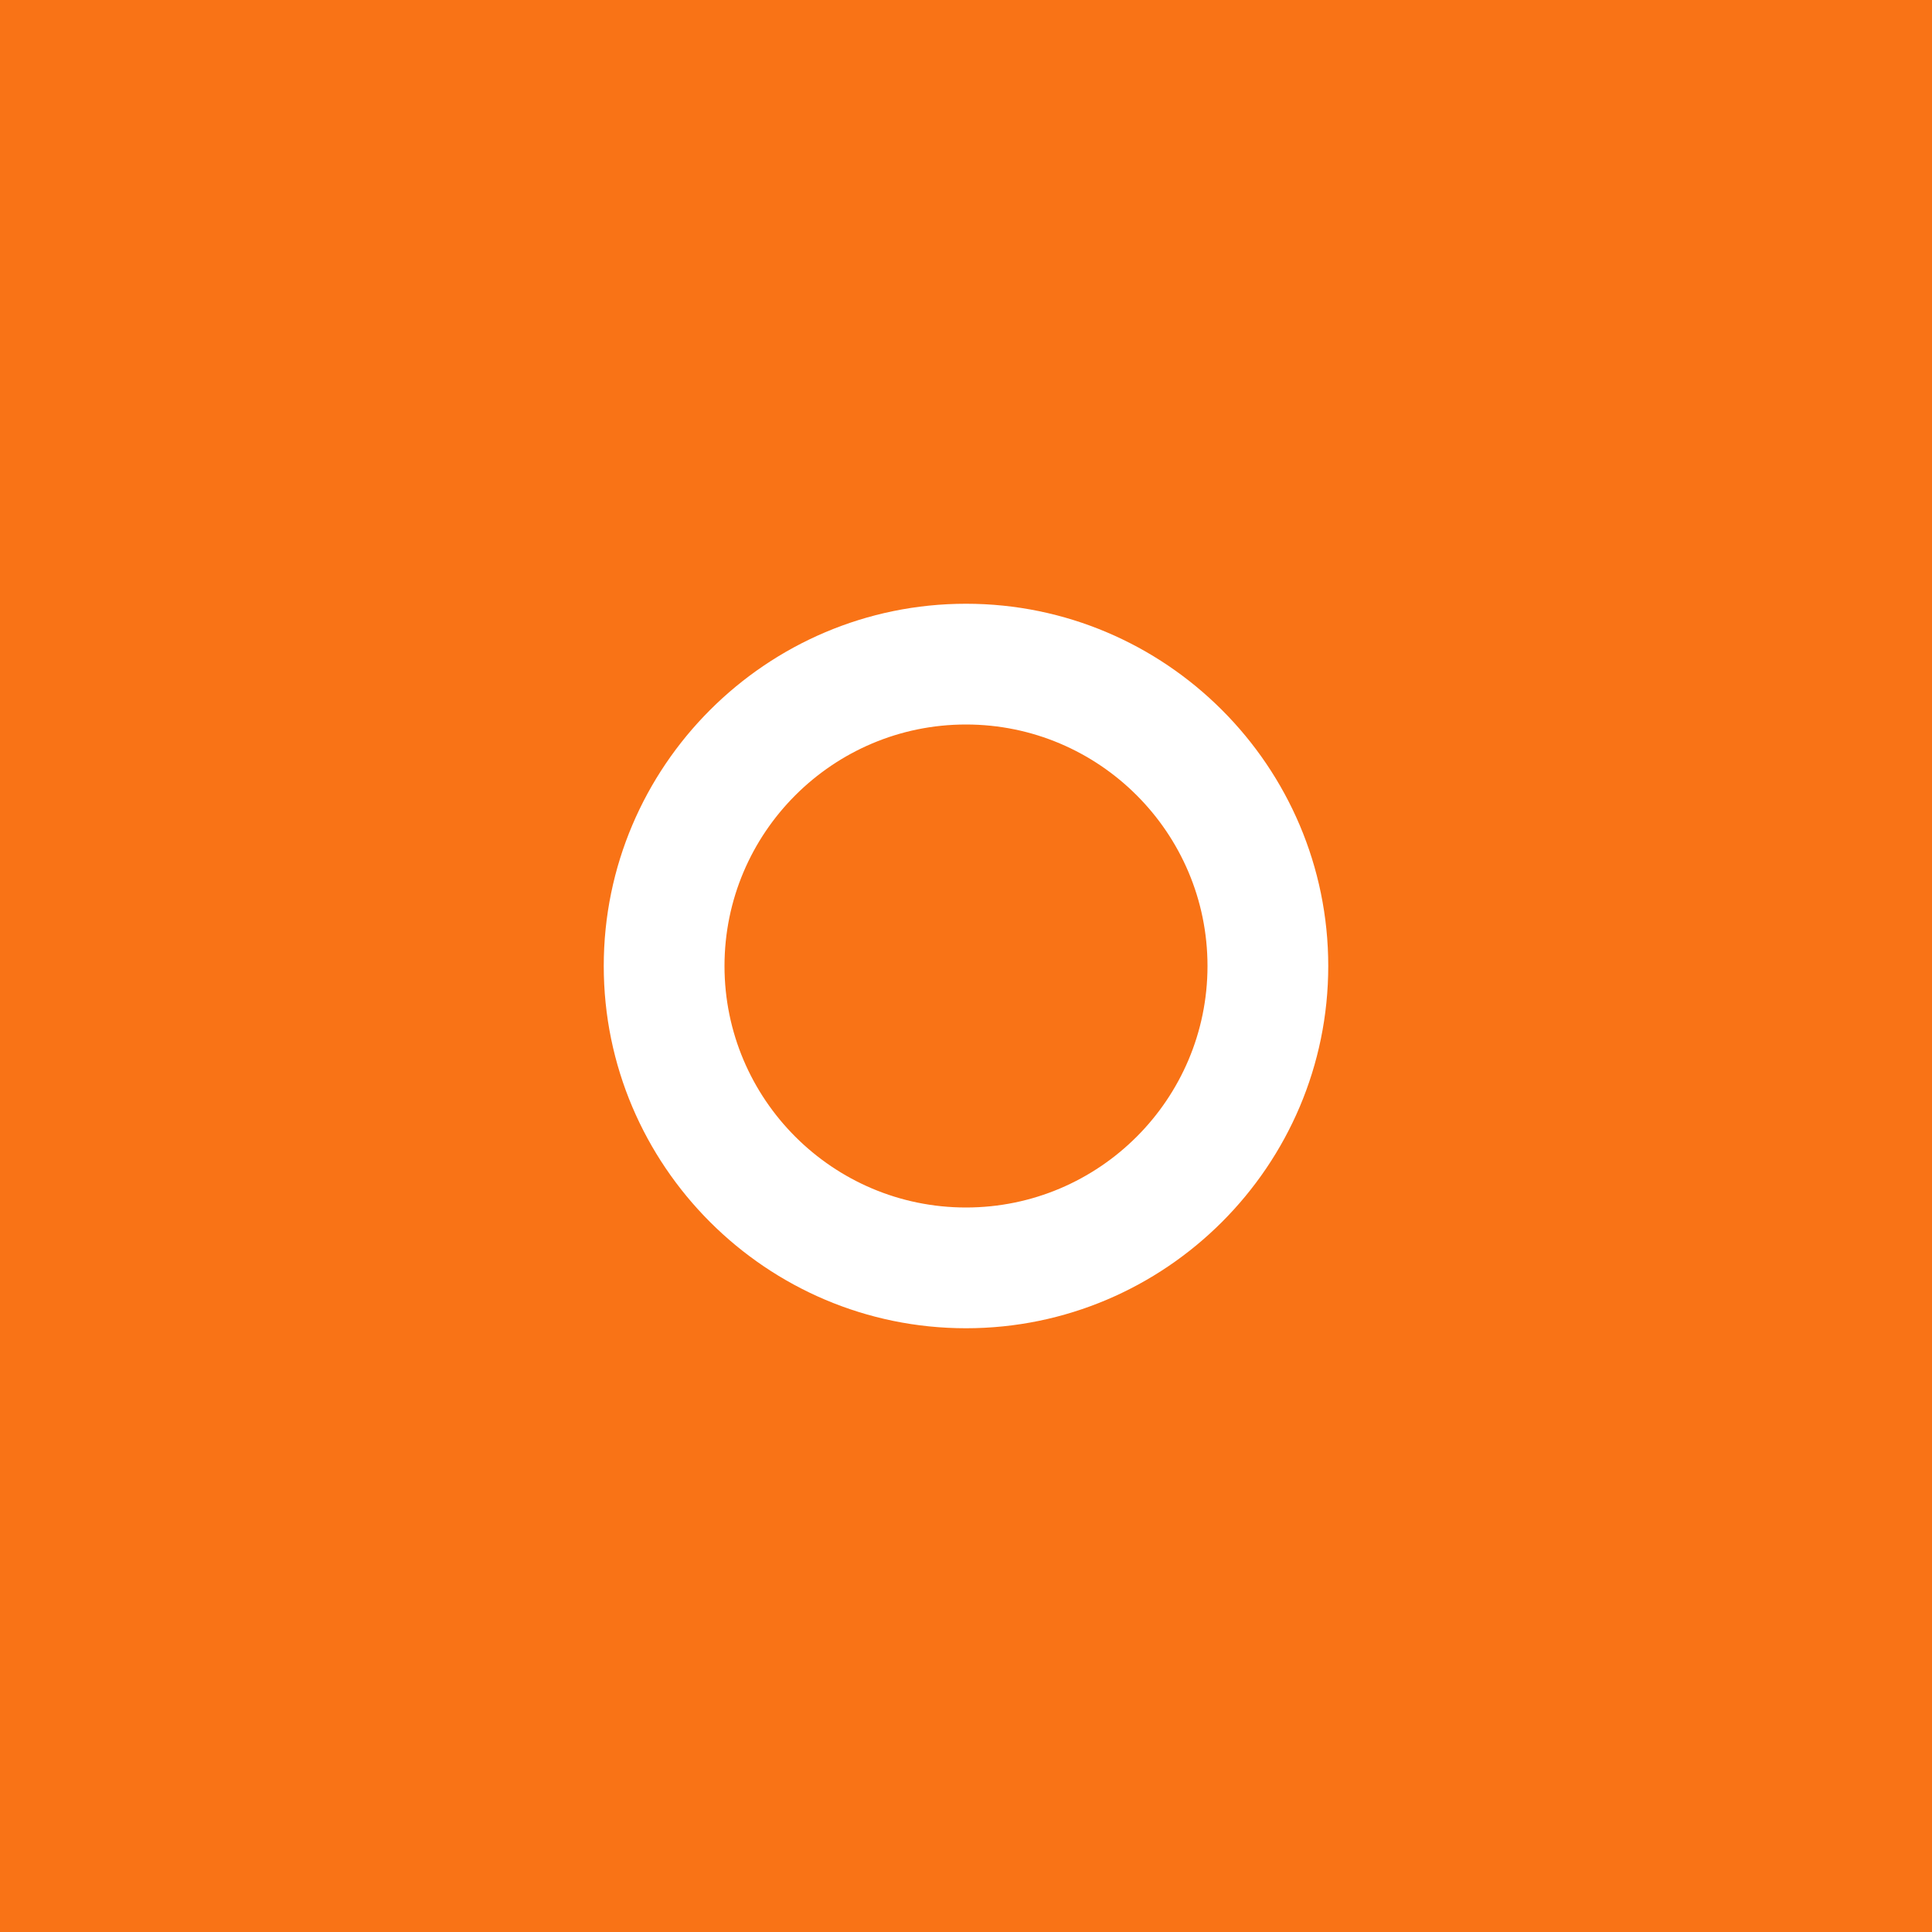 <svg xmlns="http://www.w3.org/2000/svg" viewBox="0 0 512 512">
  <rect width="512" height="512" fill="#f97316"/>
  <path d="M256 160c-52.9 0-96 43.1-96 96s43.1 96 96 96 96-43.1 96-96-43.1-96-96-96zm0 160c-35.3 0-64-28.7-64-64s28.7-64 64-64 64 28.7 64 64-28.7 64-64 64z" fill="white"/>
</svg>